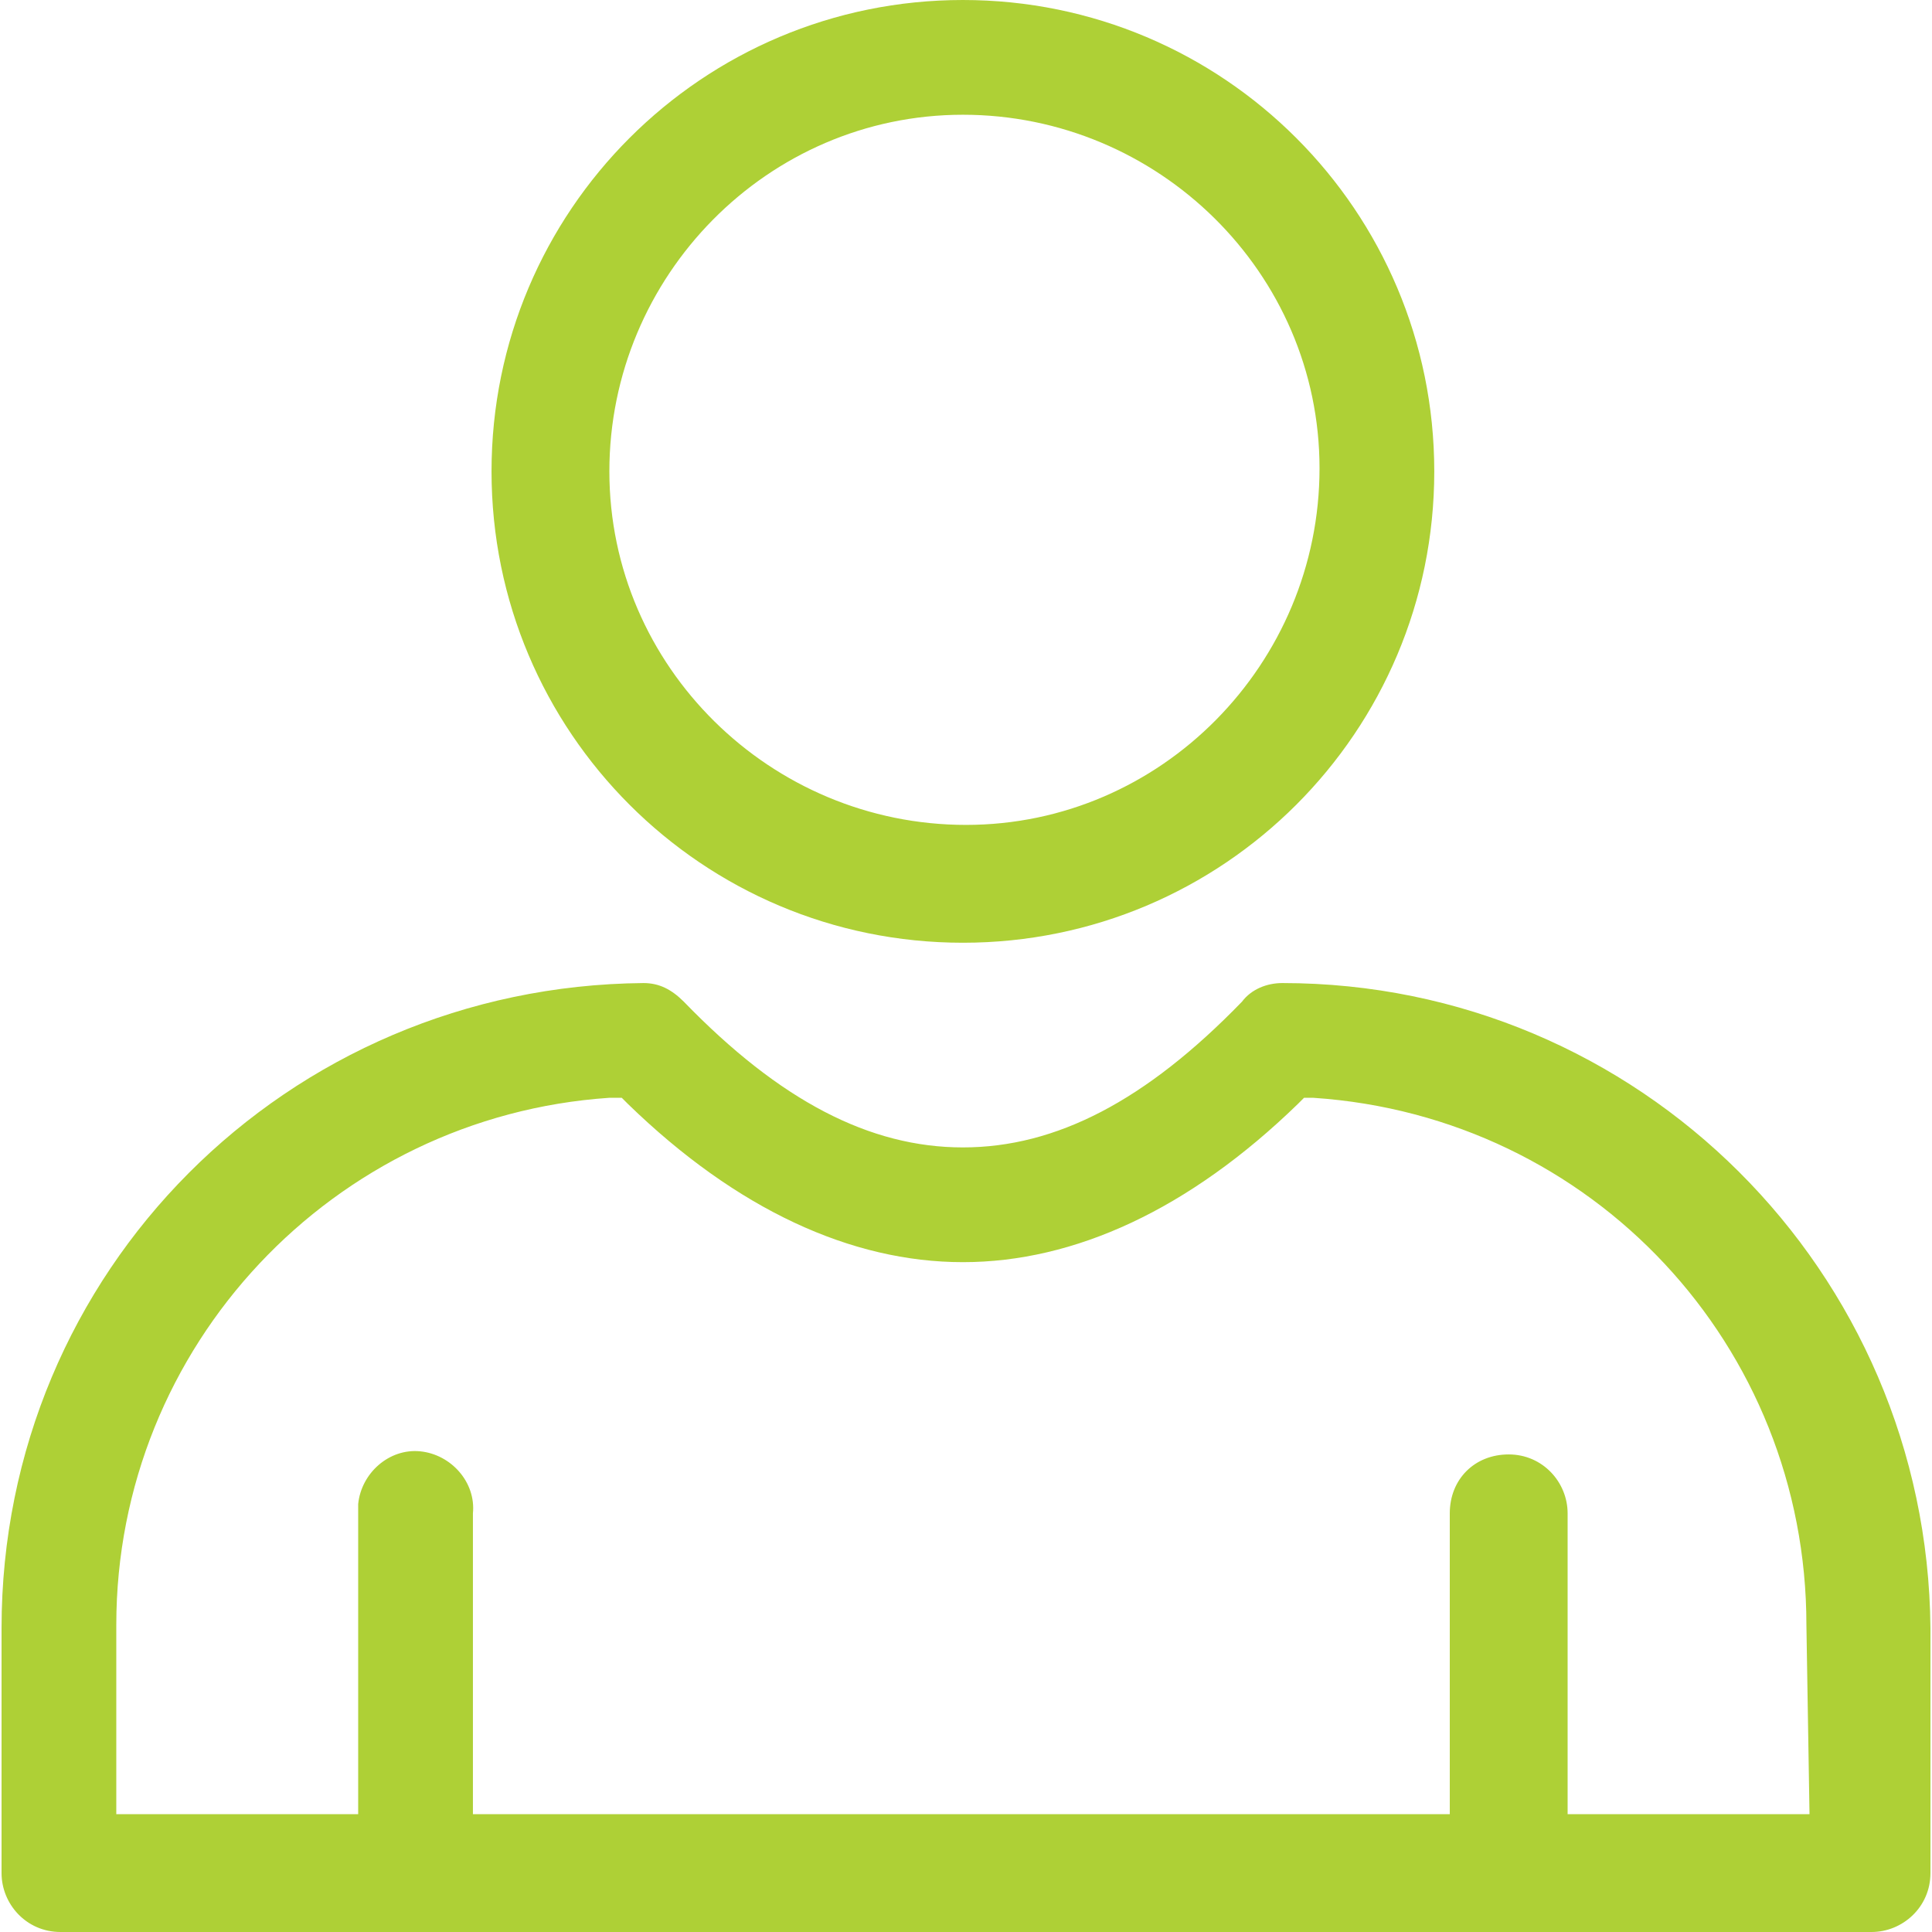<!-- Generator: Adobe Illustrator 23.0.6, SVG Export Plug-In  -->
<svg version="1.1" xmlns="http://www.w3.org/2000/svg" xmlns:xlink="http://www.w3.org/1999/xlink" x="0px" y="0px" width="18px"
	 height="18px" viewBox="0 0 62.2 62.3" style="enable-background:new 0 0 62.2 62.3;" xml:space="preserve">
<style type="text/css">
	.st0{fill:#AED036;}
</style>
<defs>
</defs>
<path class="st0" d="M31,30.4c8.4,0,15.2-6.8,15.2-15.2S39.4,0,31,0S15.8,6.8,15.8,15.2l0,0C15.8,23.6,22.6,30.4,31,30.4z M31,3.7
	c6.3,0,11.5,5.1,11.5,11.4s-5.1,11.5-11.4,11.5s-11.5-5.1-11.5-11.4l0,0C19.6,8.9,24.7,3.7,31,3.7z"/>
<path class="st0" d="M41.3,31.7c-0.5,0-1,0.2-1.3,0.6c-3.1,3.2-6,4.7-9,4.7s-5.9-1.5-9-4.7c-0.4-0.4-0.8-0.6-1.3-0.6
	C9.2,31.8,0,41,0,52.5v7.9c0,1,0.8,1.9,1.9,1.9l0,0h58.4c1,0,1.9-0.8,1.9-1.9l0,0v-7.9C62.1,41,52.8,31.7,41.3,31.7z M58.3,58.5
	h-7.8v-9.7c0-1-0.8-1.9-1.9-1.9s-1.9,0.8-1.9,1.9v9.7H15.2v-9.7c0.1-1-0.7-1.9-1.7-2s-1.9,0.7-2,1.7c0,0.1,0,0.2,0,0.3v9.7H3.7v-6.1
	c0-9,7-16.4,15.9-17H20l0.2,0.2c3.5,3.4,7.2,5.1,10.8,5.1s7.3-1.7,10.8-5.1l0.2-0.2h0.3c9,0.6,15.9,8,15.9,17L58.3,58.5z"/>
</svg>
